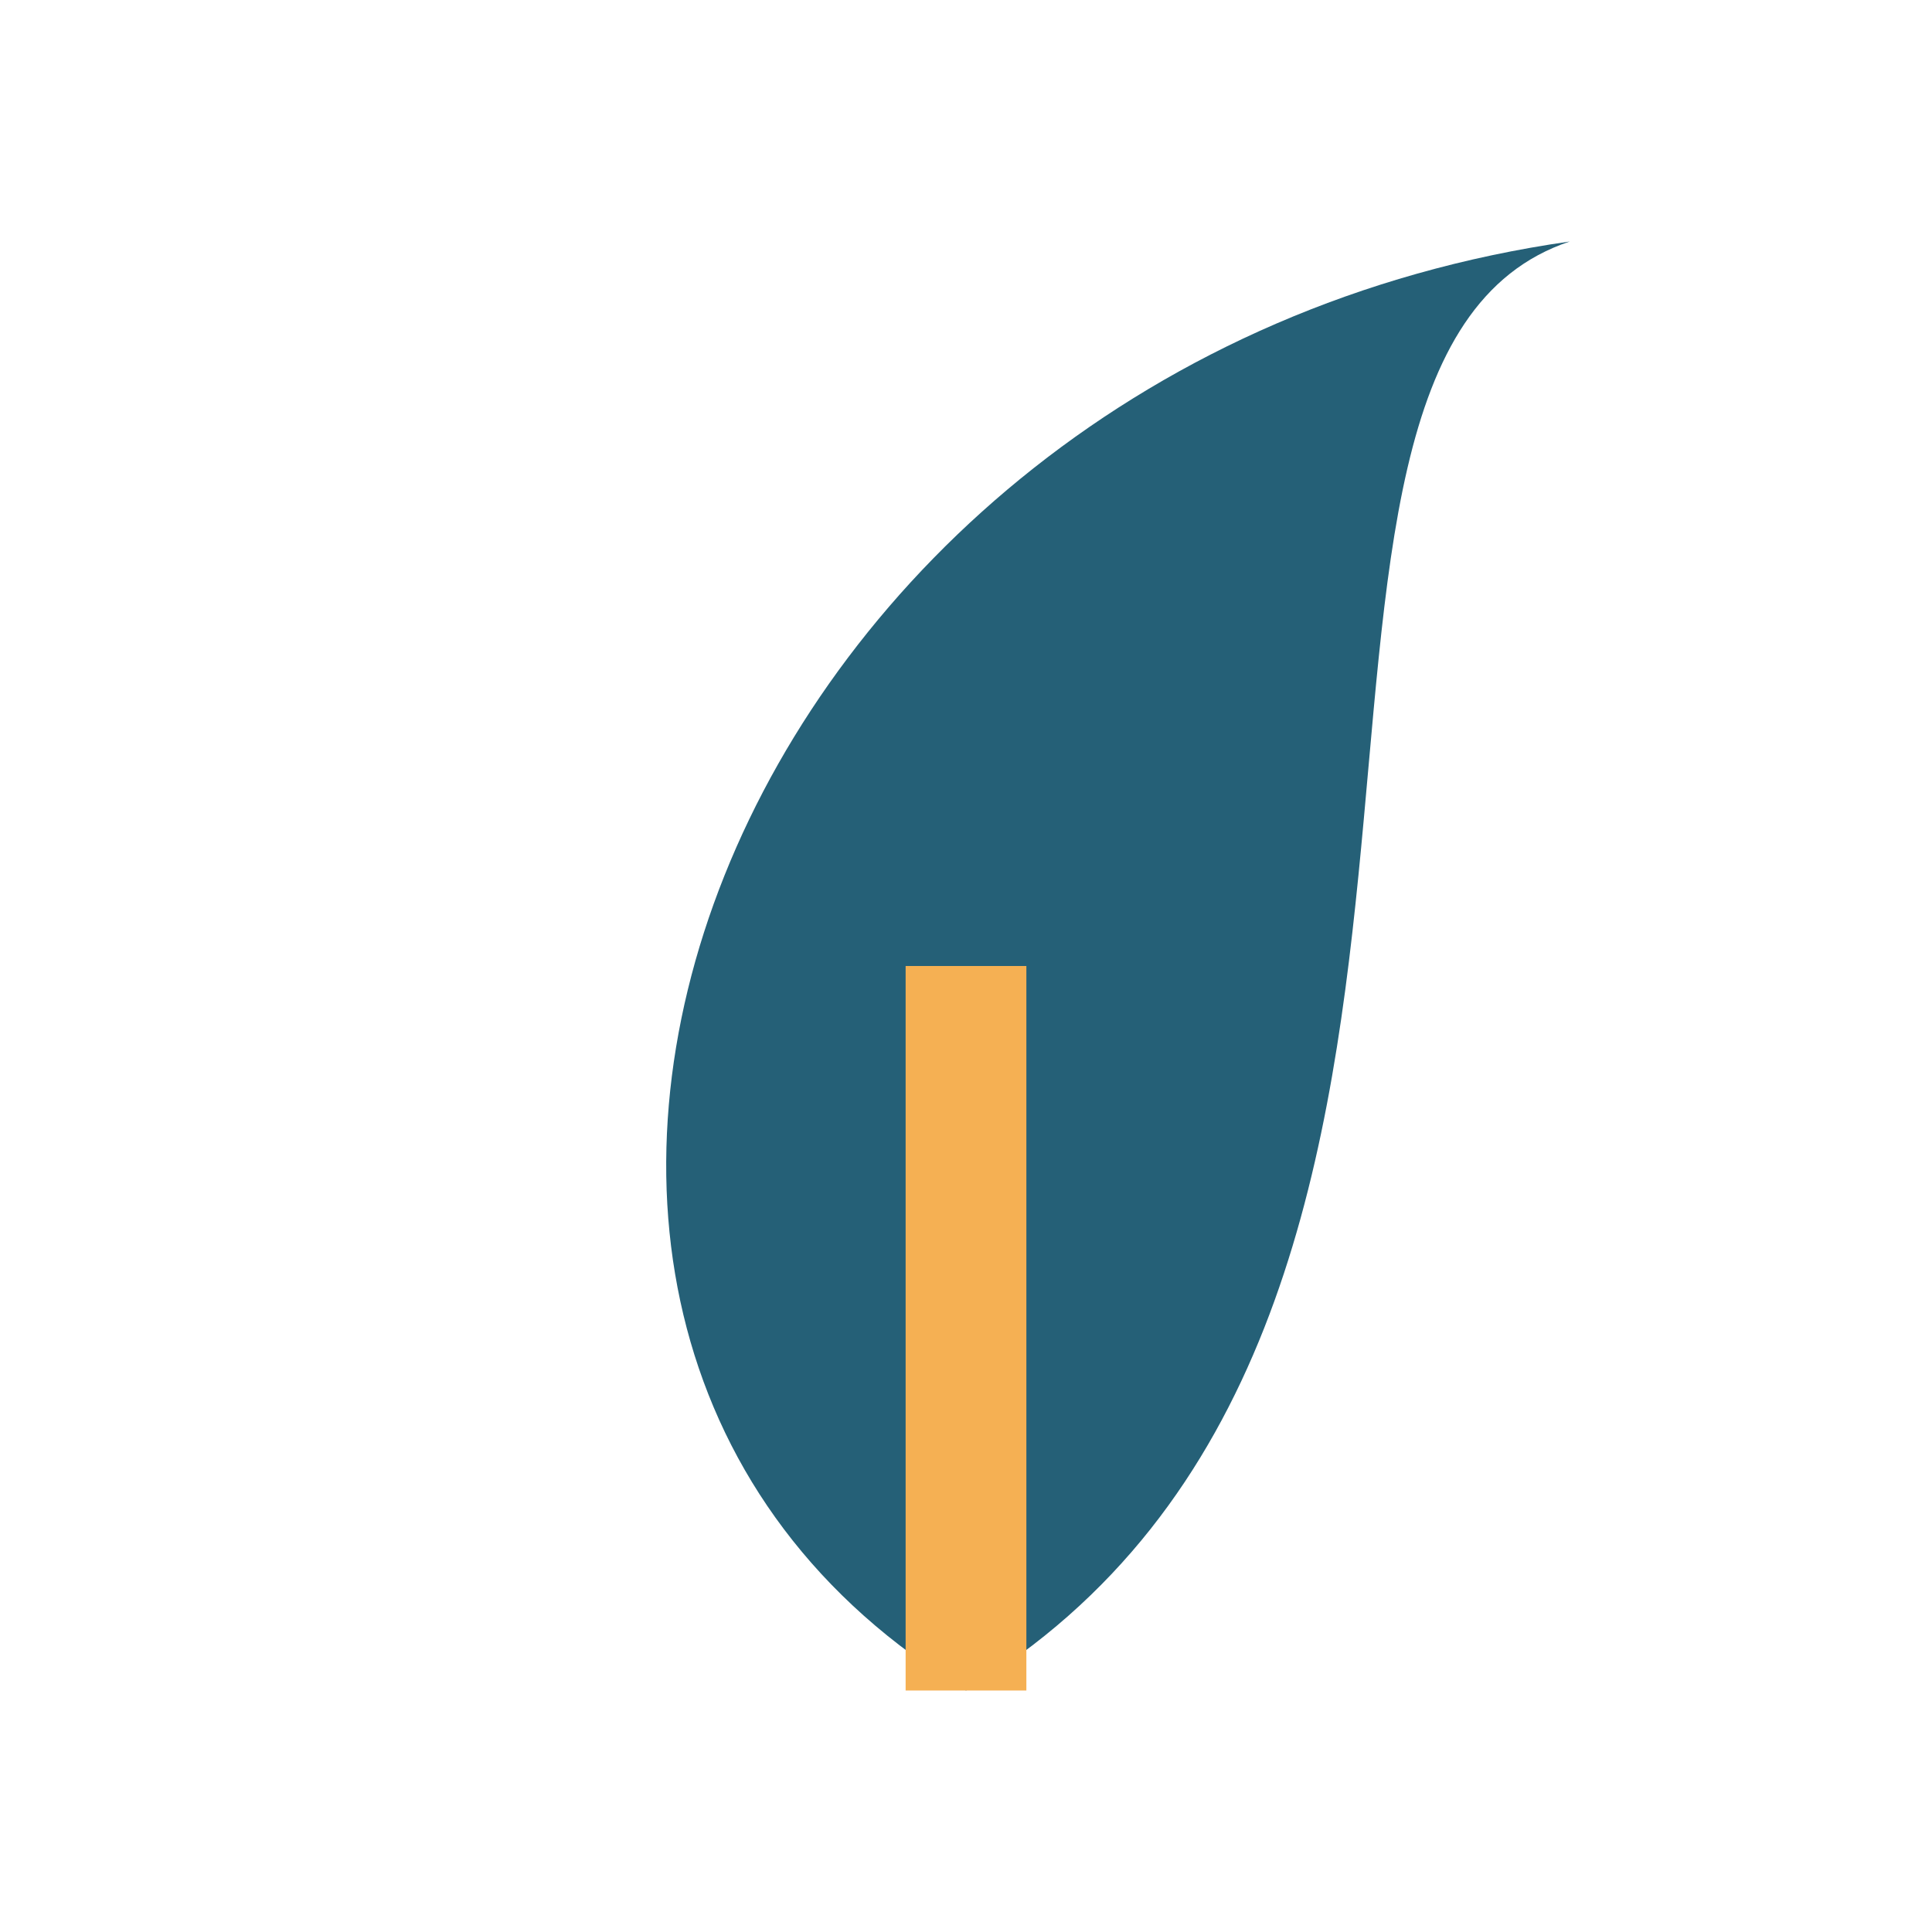 <?xml version="1.0" encoding="UTF-8"?>
<svg xmlns="http://www.w3.org/2000/svg" width="32" height="32" viewBox="0 0 32 32"><path d="M26 4C12 6 6 22 16 28c10-6 4-22 10-24z" fill="#256077"/><path d="M16 28V16" stroke="#F5B053" stroke-width="2"/></svg>